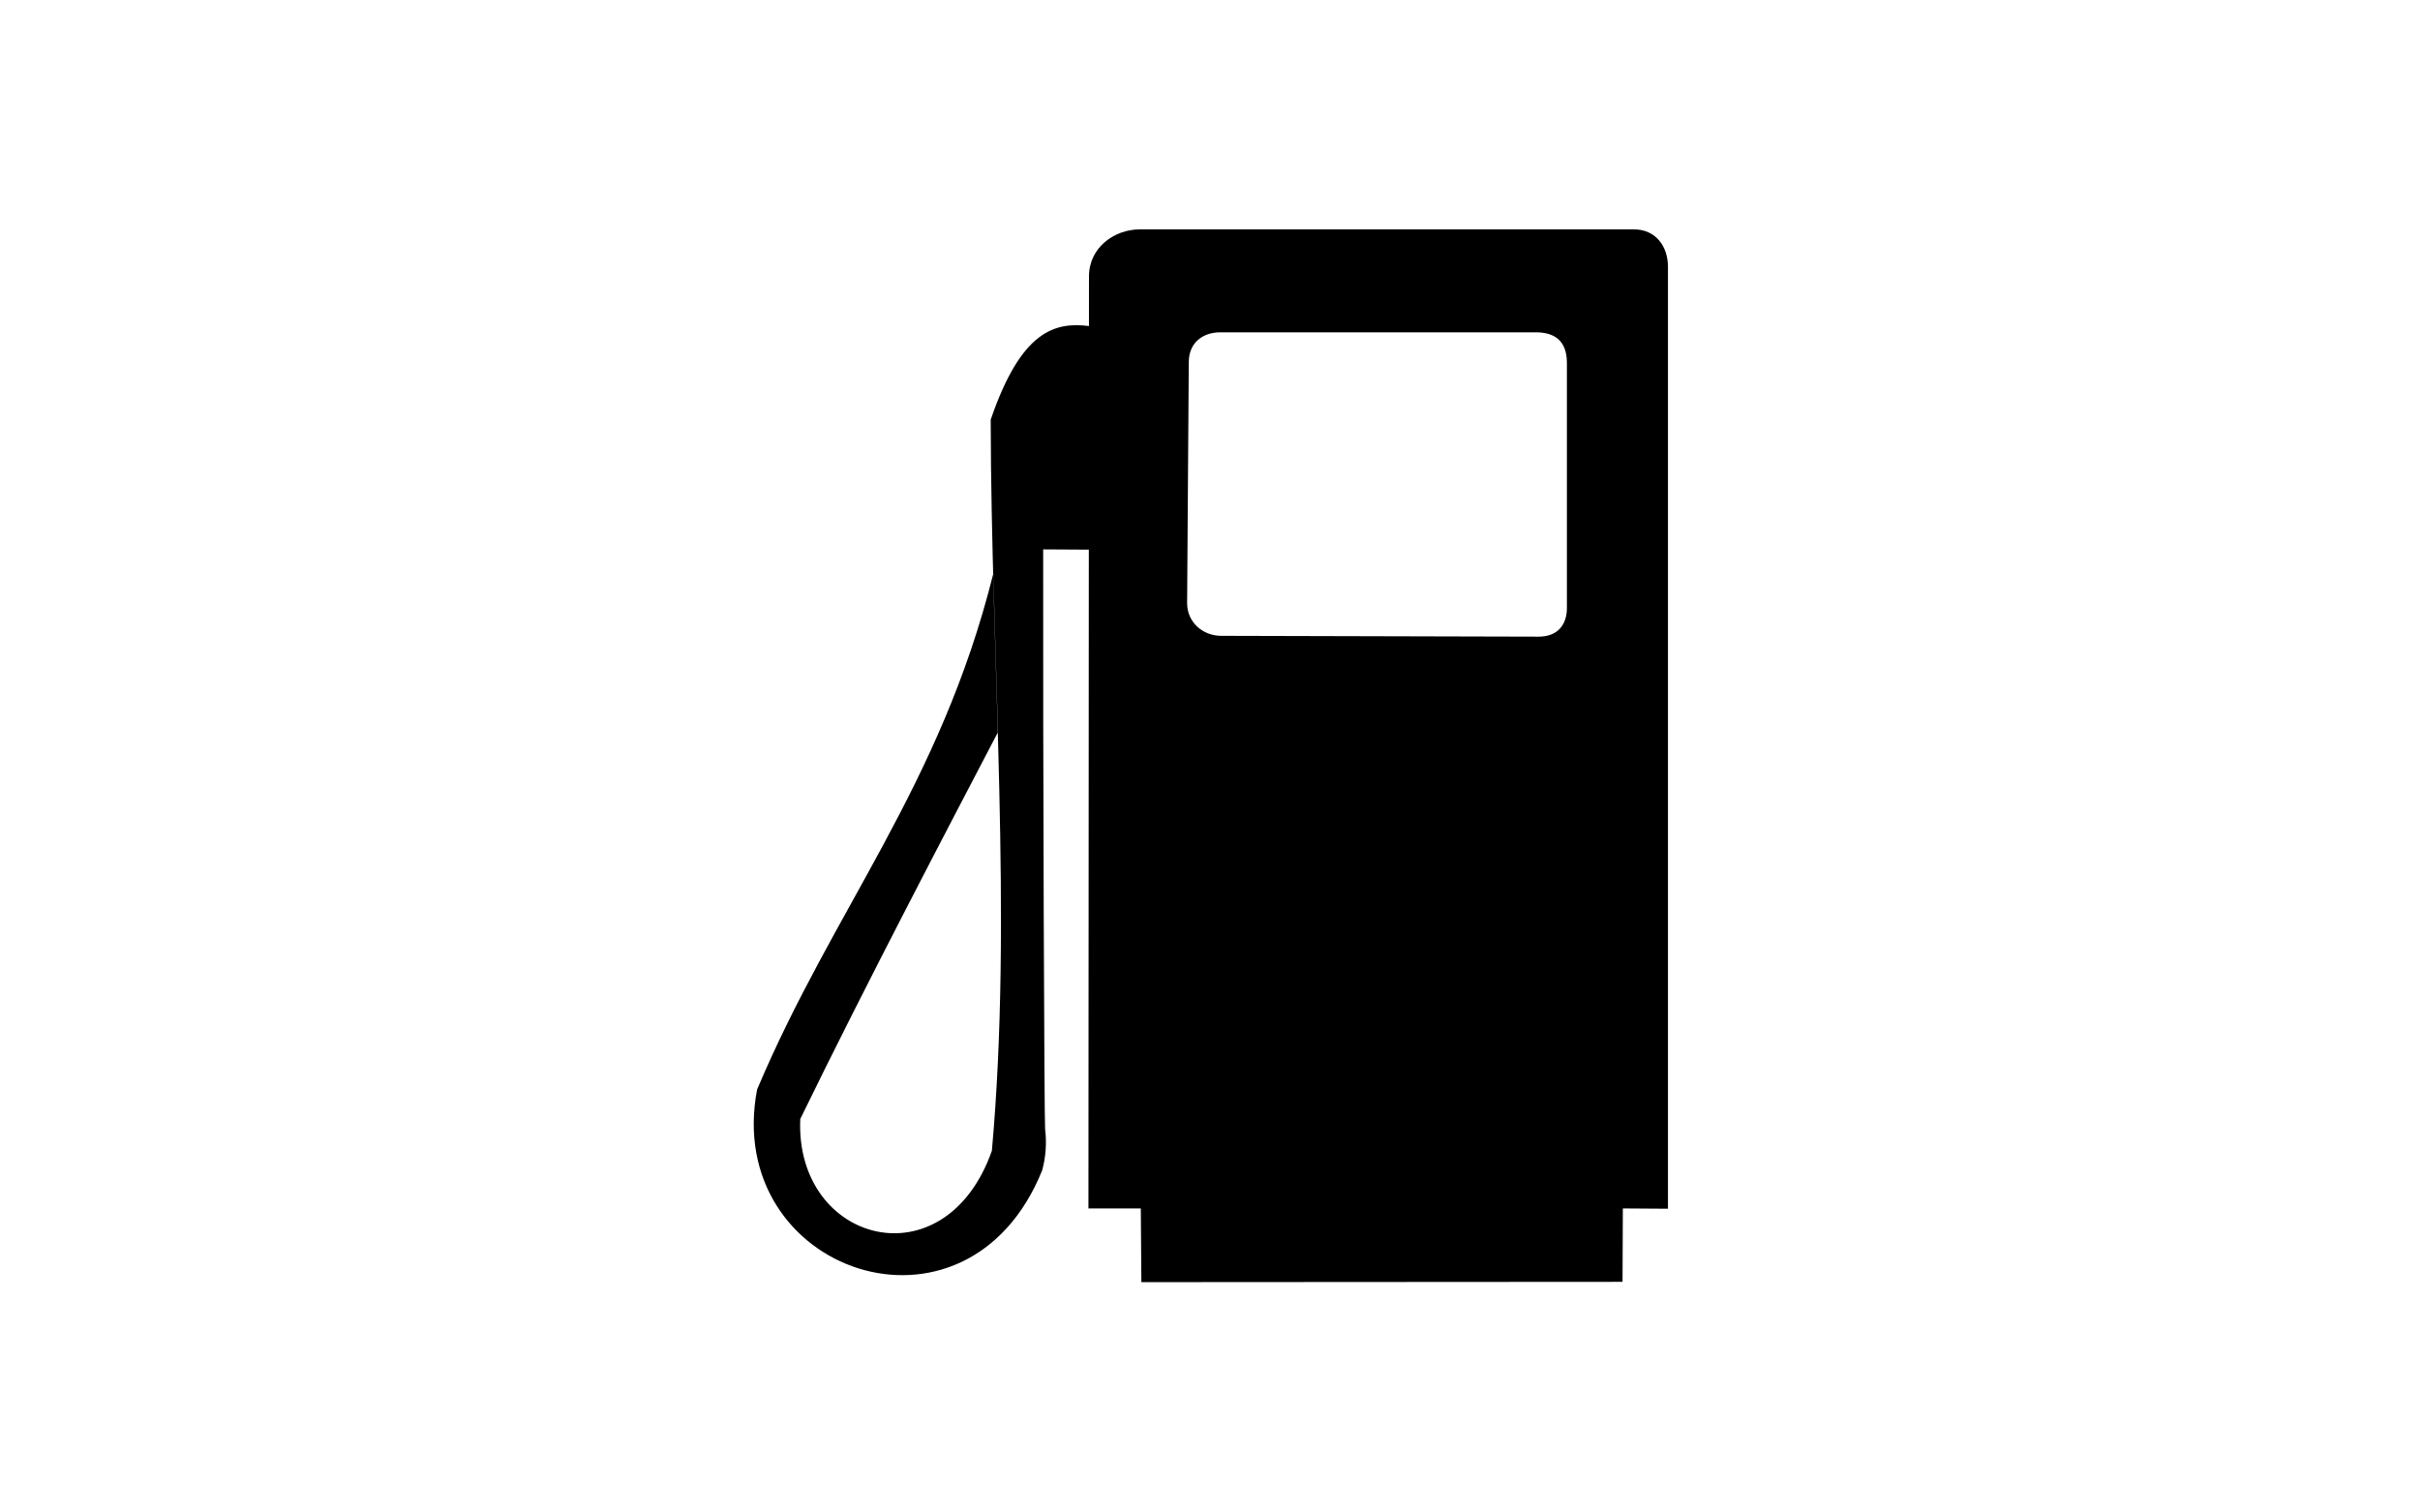 <?xml version="1.0" encoding="UTF-8" standalone="no"?>
<svg xmlns="http://www.w3.org/2000/svg" width="32" height="20">
  <rect width="32" height="20" x="0" y="0" id="background" style="fill:white;fill-opacity:1;stroke:none" />
  <g
     transform="matrix(0.061,0,0,0.06,14.481,8.763)"
     id="symbol">
    <path
       d="m 10.021,136.518 104.307,-0.067 0.067,-16.179 9.778,0.067 0,-207.585 c 0,-4.428 -2.566,-8.255 -7.392,-8.255 l -107.076,0 c -5.526,0 -11.036,3.982 -11.036,10.372 l -0.12,205.402 11.355,0 0.117,16.245 z"
       id="device"
       style="fill:#000000;fill-opacity:1;fill-rule:evenodd;stroke:none" />
    <path
       d="m -0.825,-24.91 -10.438,-0.062 c -0.068,42.474 0.242,126.3 0.419,127.734 0.378,3.062 0.149,6.234 -0.637,9.123 -16.364,41.224 -69.314,22.29 -61.795,-17.823 16.513,-39.788 39.667,-66.712 51.19,-113.641 l 1.026,34.885 c -10.371,20.181 -28.667,55.624 -42.857,85.251 -1.195,27.353 31.344,36.365 41.535,7.005 4.541,-51.393 -0.171,-107.412 -0.256,-161.119 6.622,-19.687 13.929,-21.572 21.345,-20.634"
       id="tube"
       style="fill:#000000;fill-opacity:1;fill-rule:evenodd;stroke:none" />
    <path
       d="m 20.302,-66.221 -0.361,53.08 c 0,4.272 3.429,7.222 7.402,7.222 l 68.788,0.181 c 4.173,0 6.139,-2.662 6.139,-6.319 l 0,-53.983 c 0,-5.218 -2.986,-6.77 -6.77,-6.77 l -68.336,0 c -3.917,0 -6.861,2.34 -6.861,6.59 z"
       id="window"
       style="fill:#ffffff;fill-opacity:1;fill-rule:evenodd;stroke:none" />
  </g>
</svg>
